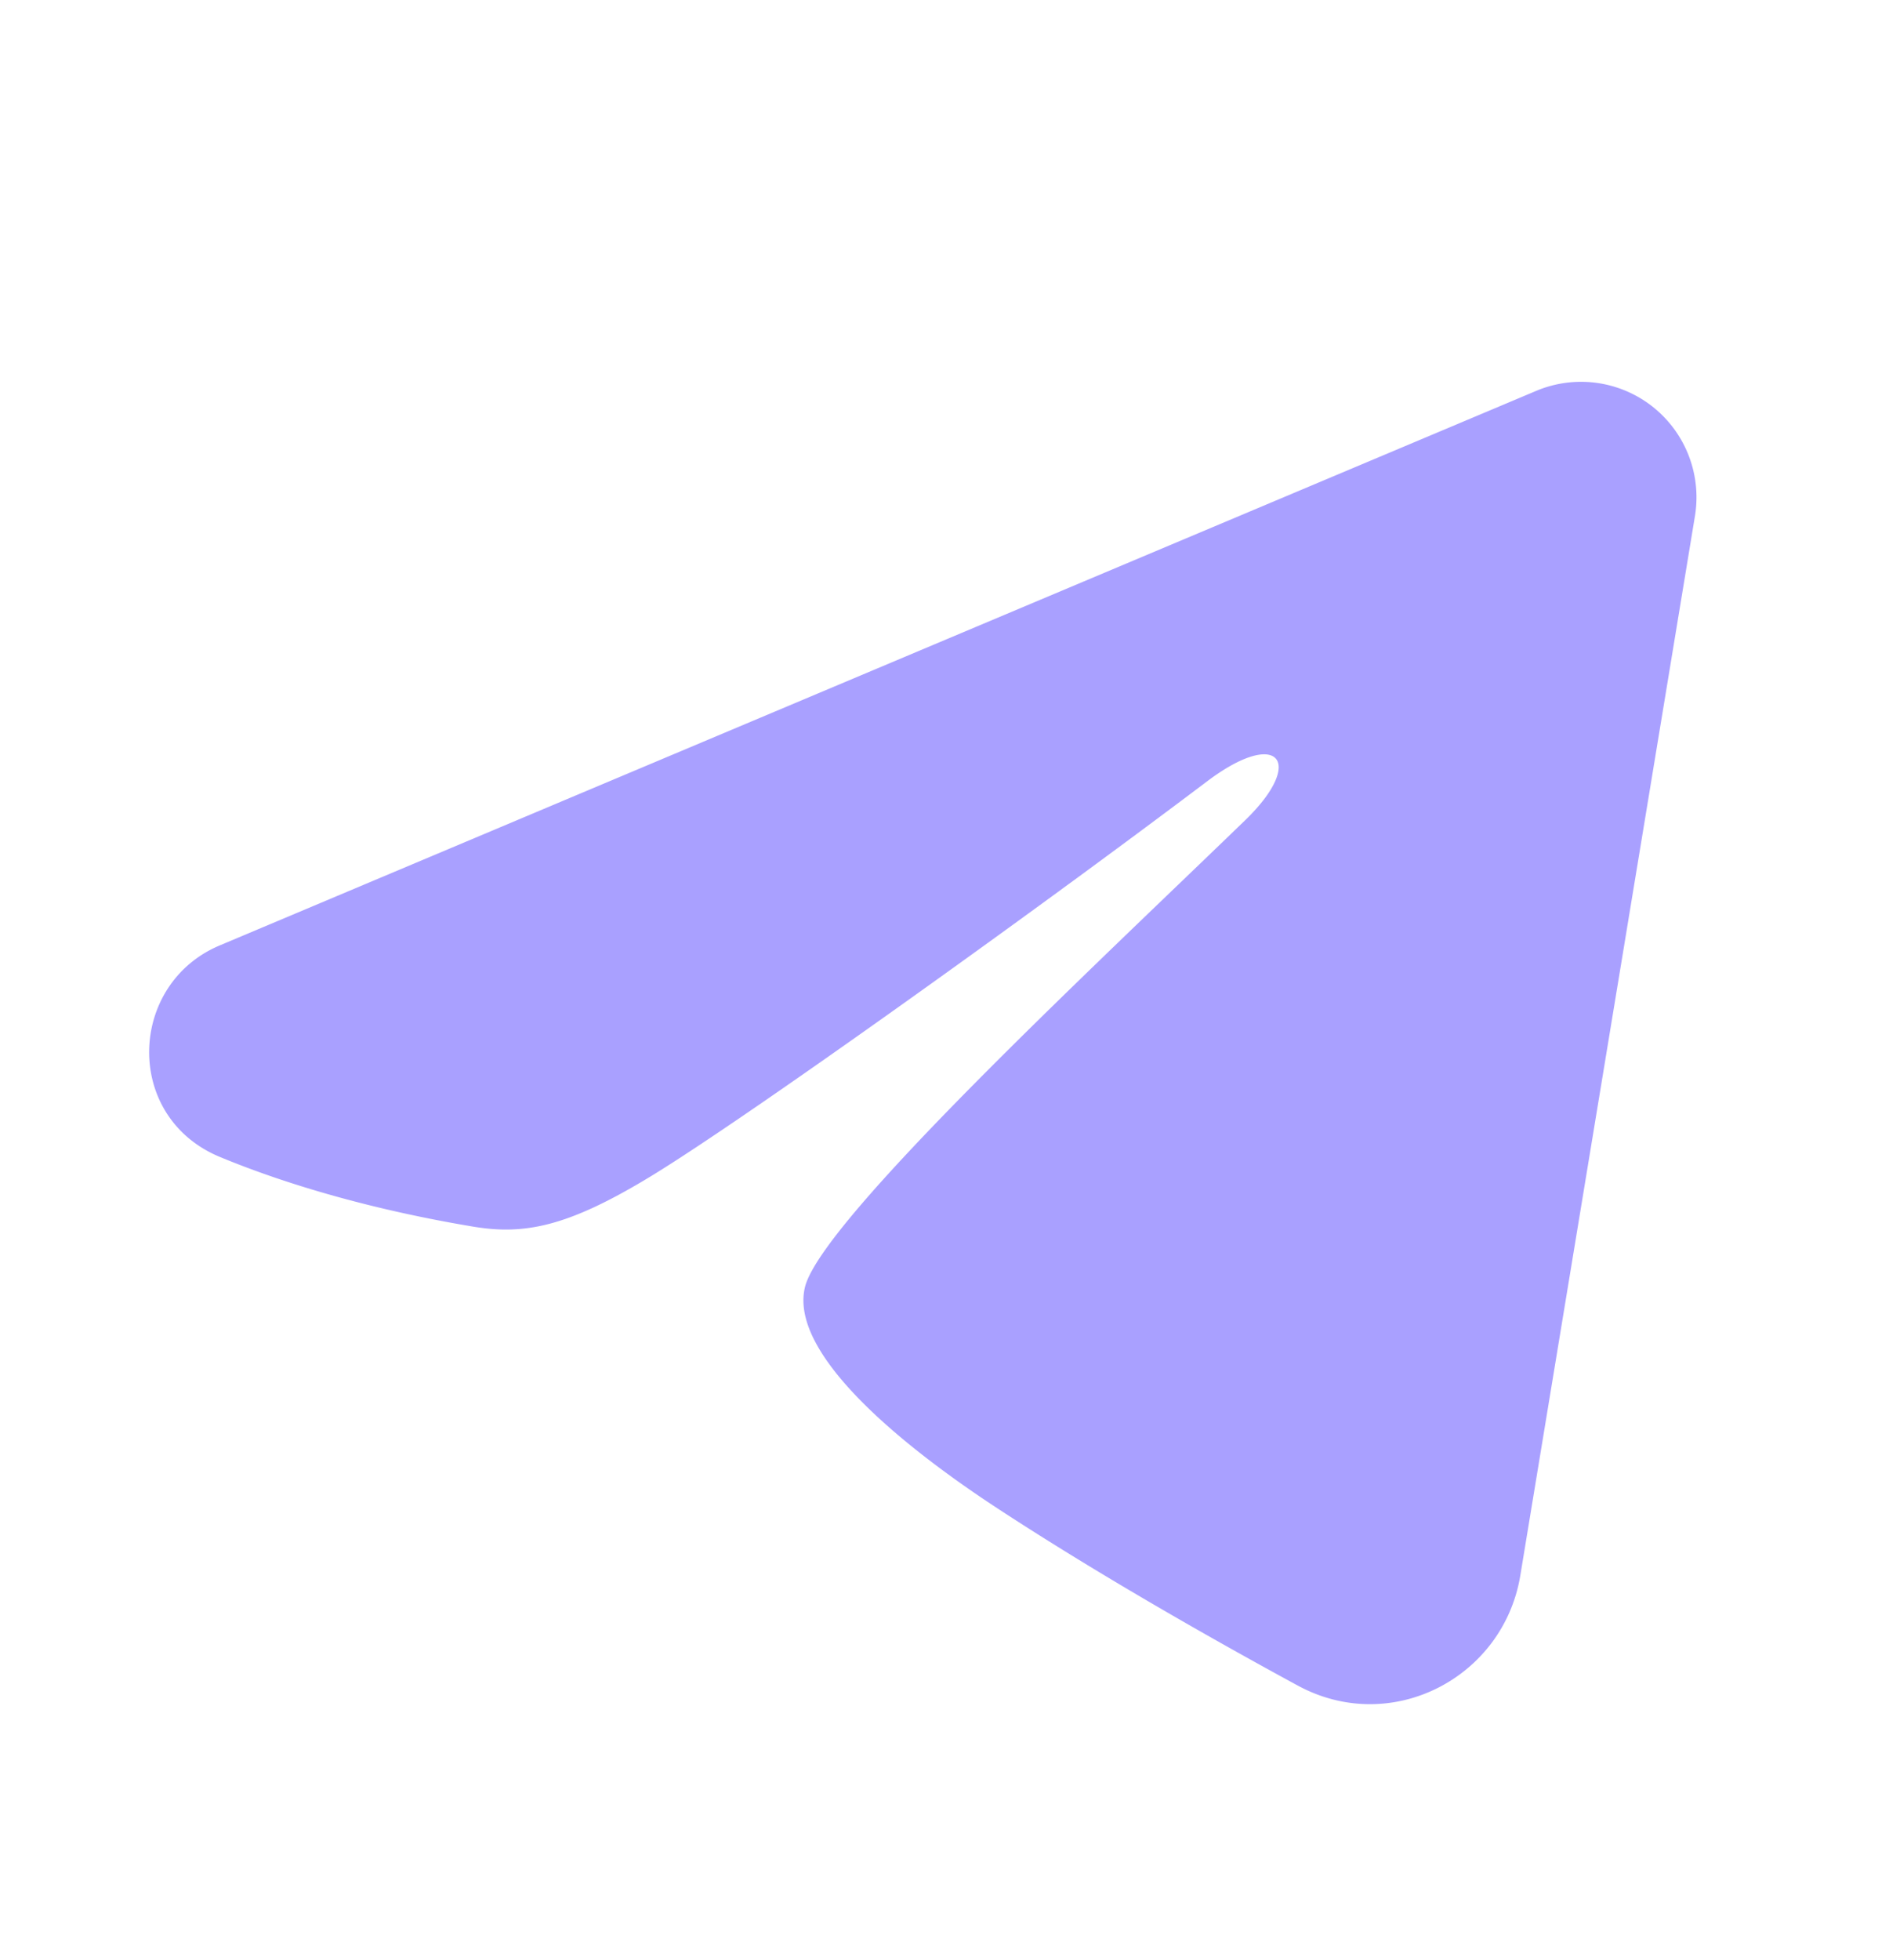 <svg width="27" height="28" fill="none" xmlns="http://www.w3.org/2000/svg"><path fill-rule="evenodd" clip-rule="evenodd" d="M21.957 5.585a1.65 1.65 0 0 1 2.269 1.79L21.73 22.512c-.242 1.46-1.844 2.298-3.183 1.57-1.12-.608-2.784-1.545-4.28-2.524-.749-.49-3.04-2.057-2.76-3.173.243-.954 4.094-4.54 6.295-6.67.864-.838.47-1.321-.55-.55-2.534 1.912-6.6 4.82-7.945 5.639-1.186.722-1.805.845-2.544.722-1.35-.225-2.6-.573-3.621-.996-1.38-.573-1.313-2.47-.001-3.022l18.816-7.923z" fill="#A9A0FF"/></svg>